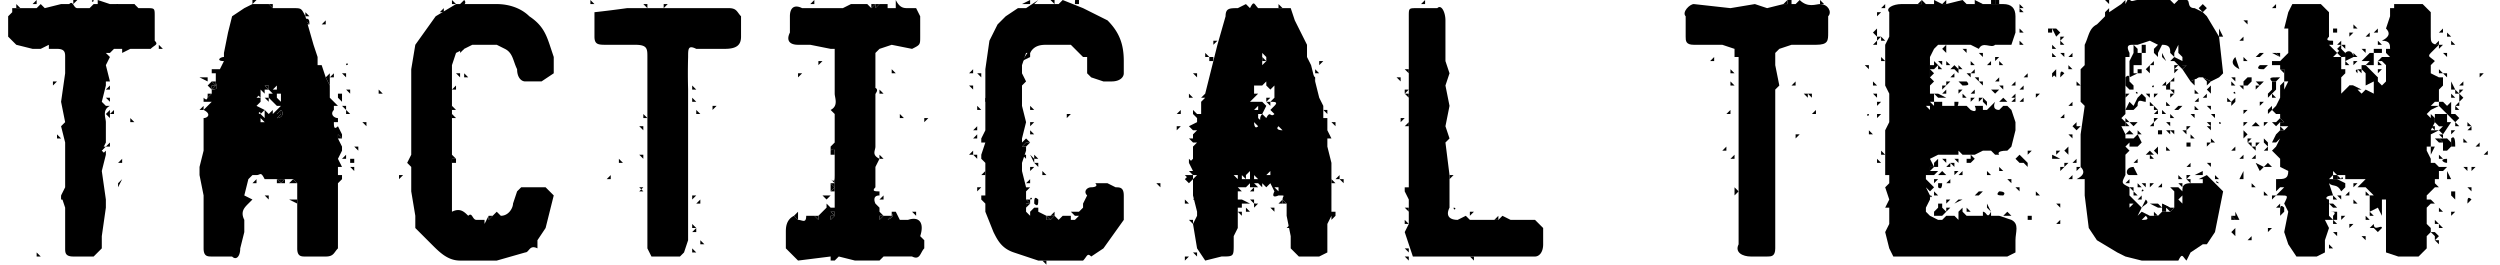 <svg viewBox="0 0 614 65" xmlns="http://www.w3.org/2000/svg"><g fill="currentColor" fill-rule="evenodd"><path d="M8 2zM61 50h-1 1m1-21l1-1-1 1m2-4v-1h-1l1-1v-1l1 1v-1h1l1 1h-1v1l1 1 1 1h1l-1 1-1 1h-1l-1-1v2l-1-1c-1 0 0-1 0 0l1-1-2-1 1-1m1-4h1v1l-1-1m3 0v2h1v2l-1-1v-1-1h-1l1-1m0-2v-1 2h-1 1v-1m0 10l1-1h-1l1-1c1 1 0 2-1 2m-2 1v-1 1m-3-3h0m2 3h-2 1v-1l1 1m5-3v0M52 63h5c1 1 2 0 2-2l1-4v-3c-1-2 0-3 1-4l1-1-2-1 1-4 1-1h1c1 0 1-1 2 1h4v-1 1h3l1 1v16c0 2 1 2 2 2h5c2 0 2-1 3-2V48v-3l1-1v-1h-1v-2h1l-1-2 1-2v-1s0 1 0 0l-1-2v-1l1 1v-1l-1-2c-1 1-1 0-1-1h1v-1c-1 0-2-1-1-2v-1h1l-2-2v-1-2l-1-2-1-3h-1v-2l-1-3-2-7c-1-2-1-2-3-2h-5l-1-1h-3-1l-2 1-3 2-1 4-1 5v1c-1 0-2 1 0 1l-1 2h-2s0-1 0 0v1h1v1 1c0 1 1 2-1 2v1l-1 1v-1c0 1 0 2-1 1v1h2l-1 1-1 1c2 1 1 2 0 2v8l-1 4v2l1 5v13c0 2 1 2 2 2M50 27zM256 54s0-1 0 0h1-1m-14-19v-1 1m34 13c0-2-1-2-2-2l-2-1h-2-1c1 1-1 1-1 1-1 0-2 1-1 2l-1 2v1l-1 1c0 1 0 0 0 0h-2l1 1h1l-1 1h-1v-1h-2c-1 0 0 0 0 0l-1 1-1-1v-1l-1 1h1l-1 1h-1v-1l-2-1v-1h-1l-1 1v1l-1-1v-1-1h1l-1-1v-1-1l1-1h-1l-1-4v-2l1-3v-1h-1l1-1h1l-1-1-1 1v-1l1-4-1-4v-5l1-1-1-2v-1-1l1-3h1c1-2 3-2 4-2h6l2 2 1 1h1v4l1 1 3 1h2c2 0 3-1 3-2v-3c0-4-1-7-4-10l-6-3-5-2-1 1h-6l1-1-3 2h-2l-3 2-2 2-1 2-1 2-1 7v1 14l-1 2v1h1l-1 3v1l1 1v4 4h-1v1s0 1 0 0l1 1v2l2 5c1 2 2 4 5 5l6 2h11c1-1 1-2 2-1l3-2 5-7v-2-4M100 40l1 1v6l1 6v3l4 4c2 2 4 4 7 4h9l7-2c1 0 1-2 3-1v-1-1l2-3 2-8-2-2h-6l-1 1-1 3c0 1-1 3-3 3v0l-1-1-1 1-1 1v-1l-1 2v-1h-2c-1 0-1-2-2-1-1-1-2-2-4-1v-2-6-2-2-1h1l-1-1v-2-2-7-2-6-1-2l1-3 4-2h6l2 1c2 1 2 3 3 5 0 2 1 3 2 3h4l3-2v-4l-1-3c-1-3-2-5-5-7-2-2-5-3-8-3h-10l-5 3-5 7-1 6v21l-1 2M216 54v-1h1l-1 1m-11-1l-1-1h1v1m-1 1v-1h1l-1 1m23 5l-1-1c1-3 0-5-3-4h-2l-1-2h-1c0 1 1 1-1 2l1-1h-2l-1-1v-1l-1-1s-1-2 1-2v-1c-1 0-2 0-1-1v-3-2l1-2c-2-1-1-2-1-3v-8-2-10-3l1-1 3-1 5 1c2-1 2-1 2-3V4l-1-2h-2c-1 0-2 0-3-2v2h-2V1h-2l-1 1V1l-1 1-1-1h-4l-2 1h-10c-2-1-3 0-3 2v4c-1 2 0 3 2 3h3l5 1h1v11c0 1 1 3-1 4l1 1v7l-1 1v1c1-1 1 0 1 1v13h-1l-1-1v1l-1 1-1 1v1l-1-1h-1-1c0 2-1 1-2 1l-1-1c-2 1-2 3-2 4v4l3 3 8-1v1h1l1-1 4 1h6l1-1h7c2 1 2-1 3-2v-1-1M215 16zM204 27zM4 11l4 1h2l2-1v1h2c2 0 2 1 2 2v4l-1 7 1 5-1 1 1 4v6 5l-1 2 1 3v10c0 1 0 2 2 2h5l2-2v-3l1-7v-2l-1-7 1-4-1-1 1-2v-5c0-1-1-3 1-4h-1l-1-1 1-4v-1h1l-1-4 1-2-1-1h1l1-1h2v1l2-1h5c1-1 2-1 1-2V4c0-2 0-2-2-2h-2l-1-1h-1-2-3l-3-1v1h-1l-1 1h-2-1c-1 0-1-2-2-1h-2l-4 1-1-1-1 1H8 3v1L2 4v5l2 2M149 11h7c3 0 3 1 3 3v47l1 2h7l1-1 1-3v-8-3-3-4-5-4-1-1-8a139 139 0 0 1 0-8c0-2 0-3 2-2h7c3 0 4-1 4-3V4c-1-1-1-2-3-2h-25a288 288 0 0 1-8 1v6c0 2 1 2 3 2M379 56l-2-2h-6l-2-1-1 1h-4-1-1-1l-1-1-2 1c-2 0-3-1-2-3v-1-4-1-2l-1-8 1-1-1-3 1-5-1-5 1-3-1-3V5c0-2-1-4-2-3h-5c-2 0-2 0-2 2v40 2h-1v1l1 2v6l-1 2 1 3 1 3h30c1 0 2-1 2-3v-4M315 32s-2 0-1-1l1 1m-1 15l-1-1h1v1m-1-21l-1 1 1 1c-1 1-1-1-2 1l-1-1c-1 1 0 2-1 1v-1h1l1-2-1-1h-3l2-2h-1v-1-1h2l1-1v1l1 1 1-1v3l-1 1c1 0 2 0 1 1m0 18l-1-1h-1l1-1v1l1 1m-4 0h-1v-1l1 1m0-13c-1 1-1-1-1-1l1 1m-1-4l1-1v1h-1m-1 0l1 1-1-1m1 18l-1-2 1 2m1-30l-1 2 1-2m1 0v-1-1l1 1v1l-1 1v-1m1 2l-1 1 1-1v-1 1m2 8v-1 1m-6 18v1h-2v-1l1 1v-1l1-1v1m-1-18v0m-2 18v1l-1-1h1m-9-18v-1h1l-1 1m32 23v-1-4-3l-1-4v-2h1l-1-2v-1-2h-1v-3l-1-2-2-8-1-2v-3l-3-6-1-3h-8c-1-1-1-2-2 0l-1-1-2 1c-2 0-3 0-3 2l-2 7-1 4-2 8-1 1v2 2h-1-1l1 1v1l-2 1 1 1h1l-1 1v1h0v1h1l-1 1v3l-1 1 1 2h-1l1 1h1l-1 1v-1h-1l-1 1 1 1 1-1v4l1 4v1l-1 2 1 6 2 3 4-1c3 0 3 0 3-3v-1-1l1-2v-6 1h1v-1h2l-2-1h-1v-1-1h1l-1-1h3-1l1-1v1h2l-1-1h1l1 1v-1l1 1 1-1v-1 1l1 2c-1 2 1 1 1 1v-1 1c2 0 1 0 1 1l1 1v3l1 5v3l2 2h5l2-1v-7l1-2v-5M328 53v-1h-1v2l1-1M240 46v1l1-1h-1"/><path d="M205 41v2c0 1 0 2-1 1l1 1v-4M205 41v0M254 39l-1-1s-1 0 0 0l1 2v-1M202 48l1 1 1-1h-2M81 18l-1 1 1 2v-3M81 21zM311 48l-1-1 1 1M196 54v-2l-1 1 1 1M195 53l1 1-1-1M53 21l-1-1-1 1 1 1v-1h1M53 21h-1 1M253 46h-1 1M253 49v-1 1M51 20v-1h-2l2 1M357 51c0 1 1 0 0 0M239 34h1v-1l-1 1M241 30s0-1 0 0M50 32v0M50 31v0M67 2V1h-1s1 0 0 0l1 1M67 2l-1-1 1 1M293 35h0M293 34v-1 1M293 34zM273 0h1l-1-1v1M257 53l1 1 1-1h-2M258 54l1-1-1 1M215 1h-1v1l1-1M215 1l-1 1 1-1M205 45h-1l1 1v-1M204 47h1v-1l-1 1"/><path d="M205 45a3 3 0 0 0 0 1v-1M216 43v0M69 44h-1l1 1v-1zM69 43v0M73 49h-2l2 1v-1M73 50v0M204 47v0M205 46l-1-1v2l1-1M325 27l1 1v-1h-1M224 52l1 1v-1h-1M315 2l-1-1v1h1M315 2h-1 1M52 23v0M52 23v-1 1M358 52h-1 1M254 44h0M330 44h-1l1 1v-1M219 53v-1 1M218 54c2-1 1-1 1-2v1l-1 1M72 44l-1 1h2l-1-1M72 44l1 1-1-1M84 33h1-1M337 51l-2 1 2-1M52 23h-1c-1 0 0 0 0 0h1M52 23h-1v1zM51 23h1-1M51 23h0M204 38h0M204 37v1h1c0-1 0-2-1-1M56 8l-1-1 1 1M242 27v0M252 51l1-1-1 1M253 50h-1v1l1-1M315 50h-1 2l-1-1v1"/><path d="M315 50v-1l-1 1h1M84 41h0M69 45h1v-1l-1 1"/><path d="M69 44c1 0 0 0 0 0v1l1-1h-1M69 44h0M69 44s1 0 0 0M69 45l1-1-1 1M53 20h-1l1 1v-1"/><path d="M53 20v1l-1 1c2 0 1-1 1-2M53 21l-1-1 1 1M52 21v0"/><path d="M52 21v1l1-1h-1M291 33h-2 2M83 34h0M83 33v1h1l-1-1M201 36h-1 1M253 45v-1l-1 1h1M255 45v-1c0 1 0 1 0 0v1M255 44c0 1 0 1 0 0M169 46v-1 1M169 47v-1 1M169 47v-1 1M169 47v-1 1M169 46v0M196 19l1-1h-1v1M217 49v-1l-1 1h1M332 49v0M253 50v-1h-1l1 1M253 50l-1-1 1 1M253 50v-1 1M240 29v-1 1M216 1h-1 1M215 1v1l1-1h-1M85 29h0M253 27h1l-1-1v1M111 39v1h1v-1h-1M112 39h-1 1M256 14h-1 1M1 66l-1-1 1 1M256 64l1 1v-1h-1M257 64h-1 1M111 1h1l-1-1v1M169 52v-1 1M169 52v-1 1M217 50l-1 1 1-1M239 47v0M123 1V0s-1 0 0 0v1M201 53h-1 1M201 53h-1l1 1v-1M276 46h0M358 54v0M217 44v0M68 44v1h1l-1-1M68 44l1 1-1-1M356 44l1-1h-1v1M357 8h-1 1M350 0l-1 1h1V0M358 50h-1 1M344 20v-1h-1l1 1M344 23c1 0 1 0 0 0M344 38h-1 1M313 57h-1 1M344 30l1-1h-1v1M344 40c1 0 1 0 0 0M345 23l1-1h-1v1M346 24v-1h-1l1 1M346 18v-1h-1l1 1M356 53c0-1 0-1 0 0M359 65h-1 1M367 52h-1 1M362 64v-1h-1l1 1M346 64v-1h-1l1 1M362 65h-1 1M364 53h-1 1M368 54v-1l-1 1h1M358 51h-1 1M357 49h1-1M361 53l1-1h-1v1M345 41h-1 1M328 42h0M240 43v0M85 42v0M255 41v-1h-1l1 1M252 36l1-1-1 1M252 35l-1 1h1l1-1h-1M268 2V1v1M111 29h1l-1-1v1M215 20h0M83 29s1 0 0 0c0-1 0 0 0 0M270 2s0 1 0 0M159 15v0M159 15v0M267 1V0v1M215 16zM215 16h0M215 16zM204 18c-1 0 0 0 0 0M200 1V0l-1 1h1M50 26l-1 1h1v-1M121 53h-1 1M121 53h-1v1l1-1M123 53v0M263 51h-1 1M205 51h-1 1M205 51h-1 1M203 27h0M328 46v0c1 0 0 0 0 0M328 47c0 1 0 1 0 0M328 45l-1-1v1h1M317 55l-1 1h1v-1M240 31l-1 1h1v-1M80 5l-1 1h1V5M33 12v0M33 1l-1 1h1V1M4-1v0M4 1v1h1L4 1M39 11v1h1l-1-1M27 17c0 1 0 0 0 0M27 21l-1 1h1v-1M27 24h-1l1 1v-1M26 34v0M27 35l-1 1h1v-1M26 37l-1 1h1v-1M15 48v1h1l-1-1M27 61v0M9 62v1h1l-1-1M13 22c-1 0 0 0 0 0v0M16 14l-1 1 1-1M14 21v0M14 13h-1 1M28 27l-1 1h1v-1M27 27l-1 1 1 1v-2M15 27v0M329 41s-1 0 0 0c0 1 0 0 0 0M312 59c0-1 0 0 0 0 1 0 1 0 0 0M306 51v1h1l-1-1M307 46v1c0 1 0 0 0 0v-1M306 47v0M309 49c0 1 0 0 0 0s-1 0 0 0M308 49h-1l1 1v-1M308 50h-1 1c0 1 1 0 0 0M307 48v-1 1M306 49s-1 0 0 0"/><path d="M308 50v1l1-1h-1M310 49v-1 1M307 47h1v-1l-1 1M346 36h-1 1M255 0h0M216 47l1-1-1 1M285 45h-1l1 1v-1M273 45c1 0 0 0 0 0M329 44v-1l-1 1h1M169 43h0M204 42h-1 1M156 40c0-1 0 0 0 0M256 38h-1 1M240 38h-1l1 1v-1M48 34h0M290 31h-1v1l1-1M253 30v1l1-1a338 338 0 0 1-1 0M68 23zM68 23zM66 30v-1 1M69 28l-1 1c1 0 2-1 1-2v1M68 23zM68 23zM68 23zM70 29v-1 1M61 50h-1 1M70 28v-1 1M70 27v0M66 22v-1h-1l1 1"/><path d="M68 28h1v-1l-1 1M69 27v0M62 29l1-1-1 1M312 45zM309 21zM309 21v0zM309 15l-1 2 1-2M293 34zM311 21zM311 21zM257 54v-1 1h0M257 54h1l-1-1v1M257 53v0M242 34v0M216 53v1l1-1h-1M205 53h-1v1l1-1M205 52h-1l1 1v-1M3 0v-1L2 0h1M4 1C3 1 4 1 4 1M27 16h-1 1M27 16v-1 1M21 1h-1 1M21 2V1v1M23 0c-1 0 0 1 0 0M13 1h-1 1M27 1h-1 1M29 1c-1 0 0 1 0 0M22 2v0M13 32v-1 1M13 21l1-1h-1v1M28 29h-1 1M27 30v0M27 26c1 0 0 0 0 0M26 18c1 0 0 0 0 0M26 31c0 1 0 0 0 0M26 30h-1 1M25 36v1l1-1h-1M14 34h1l-1-1v1M16 40h-1 1M15 41h0M14 40s0 1 0 0M15 40v-1 1M18 0v1l1-1h-1M14 1V0v1M8 1c0 1 0 1 0 0M7 1v0M8 1h1V0L8 1M28 16v-1 1M27 22l1 1-1-1M28 13v-1 1M28 14v-1 1M13 0h0M13-1v0M343 18v0M343 32s1 0 0 0M345 31l-1 1 1-1M346 30l-1 1h1v-1M343 55h-1 1M360 50v-1 1M344 45h-1 1M344 61v-1 1M343 59v0M346 62v-1h-1l1 1M346 52v-1h-1l1 1M346 55l-1-1v1h1M356 65v0M62 46l-1 1 1-1M63 48h-1 1M61 48h-1 1M64 48v-1 1M61 46h-1 1M62 45v0M66 49v-1h-1l1 1M65 45h-1 1M114 0l-1 1c0 1 2 0 1-1M109 3V2l-1 1h1M221 28v1h1l-1-1M216 37h-1 1M219 17v1h1l-1-1M204 22v0M216 38v1h1l-1-1M216 11v0M216 22v1h1l-1-1M217 23v0M216 25v0M217 15v0M216 15v0M217 23c1 0 1 0 0 0M216 33h-1 1M217 43c0-1 0 0 0 0M218 43c-1 0 0 0 0 0M206 1V0v1M210 1c1 0 0 0 0 0M215 18v-1 1M216 18c-1 0 0 0 0 0M219 43h-1 1M217 17s0-1 0 0M219 17v0M217 18v0M216 14c1 0 0 0 0 0M215 35h0M216 19c-1 0-1 0 0 0 0 1 0 0 0 0M218 37h0M216 24v0c1 0 0 0 0 0M214 22v2l1-1c1-1 0-2-1-1M215 42v0M218 32v0M216 32h0M217 29h-1 1M215 31v-1 1M299 10h-1v1l1-1M296 14h1l-1-1v1M298 12h-1 1M285 26h0M296 21v-1 1M292 24h1l-1-1v1M295 19s1 0 0 0c0 0-1 0 0 0M292 24v0M292 25c-1 0-1 0 0 0M295 14v0M294 14v0M294 23h0M292 20h-1 1M297 17v-1 1M298 15v-1h-1v1h1M290 24c0 1 0 0 0 0M291 25h-1 1M294 19v-1h-1l1 1M289 28h1v-1l-1 1M292 27h-1 1M327 30h1v1l-1-1M327 27v-1 1c1 0 1 0 0 0M317 13h1l-1 1v-1M326 19v0M323 17l1 1h-1v-1M324 21v0M324 16v-1h1l-1 1M322 12c0-1 0-1 0 0M325 21c1 0 1 0 0 0M326 25c1 0 0 0 0 0M326 26s0-1 0 0M325 26c-1 0-1 0 0 0 0 0 0-1 0 0M323 17h0M322 18l1 1v1l-1-2M327 32v0M322 15v0M323 15c-1-1 0 0 0 0M325 22c0-1 0-1 0 0M322 12v0M293 27v1h1l-1-1M239 37l-1 1h1v-1M239 34v0M242 42l-1 1h1v-1M240 23s0 1 0 0M240 39h-1 1M241 19h-1 1M240 27c-1 0 0 0 0 0M240 21v0M241 37v0M241 33h-1 1c0 1 0 0 0 0M239 33l1-1-1 1M240 39v0M66 28h1v-1l-1 1M64 28h0M67 26v-1 1M65 25l-1-1 1 1M63 44l-1 1h1v-1M64 25v0M64 24v-1h-1l1 1M66 24h-1l1 1v-1M65 27h0M65 26v-1 1M66 23h-1 1M66 24c1 0 0 0 0 0v0M65 24h-1 1M65 27v0M65 24v-1 1M64 30c0-1 0-1 0 0M67 26c-1 0-1 0 0 0M64 22v0M113 18h-1l1 1v-1M114 18v1h1l-1-1M111 50c0-1 0 0 0 0l1 1-1-1M112 21l-1 1h1v-1M112 32c1 0 1 0 0 0M111 34v0M112 20s-1 0 0 0c0 0 1 0 0 0M111 23v0M111 31h0M112 36h-1 1M113 25v0c1 0 0 0 0 0M115 26v0M112 47v0M113 49c1 0 0 0 0 0M113 27c-1 0 0 0 0 0M113 22v0M112 14v0M112 28c-1 0-1 0 0 0 0 0 0-1 0 0M111 26v1h1l-1-1M113 12v1l1-1h-1M113 19c1 0 0 0 0 0M117 50h-1 1M114 51c0-1 0 0 0 0v0M113 51c0-1 0-1 0 0M119 53h-1 1M124 51l-1 1 1-1M117 52h0M119 52h-1 1M118 52v0M125 51c0 1 0 0 0 0M124 50c0-1 0 0 0 0s1 0 0 0M115 52s1 0 0 0M117 53c0-1 0 0 0 0s1 0 0 0M116 51s-1 0 0 0M291 39h0M290 44h-1 1M290 43c0-1 0 0 0 0M291 42c1 0 1 0 0 0M292 44v-1h-1l1 1M309 23v-1 1c-1 0 0 0 0 0M293 38h-1 1M291 44v-1 1M292 31h0M292 35v1-1M292 34v-1 1M292 39l1 1h-1v-1M309 25h-1 1M311 23l-1 1 1-1M310 15h1l-1-1v1M309 17h1-1M310 25h-1 1M310 23c0-1 0-1 0 0M311 22v0M311 25l1-1h-1v1M314 22h-1 1M255 41v0M256 42v1h1l-1-1M254 38v1h1l-1-1M254 36v0M253 44c1 0 0 0 0 0M253 42v0M253 49l-1 1 1-1c1 0 0-1 0 0M255 48h1-1M253 42h0M255 34v0M253 35h0M253 33h1l-1-1v1M252 33h1-1M253 40c1 0 1 0 0 0M252 39v-1h-1l1 1M255 49c-1-1-1 0-1 1 1 1 1 0 1-1M254 41h-1v1l1-1M253 18v-1 1M252 19c1 0 1 0 0 0M253 21h-1 1M242 24l1 1h-1v-1M240 26l1 1h-1v-1M240 20c1 0 1 0 0 0M242 27v-1 1M240 22v0M253 12v2l-2 1 2-3M239 21v1l-1-1h1M240 20h-1 1M242 27h-1 1M238 18l1-1v1h-1M241 18v1l-1-1h1M250 1V0v1M251 1h2V0l-2 1M264 1h1V0c-1-1-1 0-1 1M259 1V0h-1l1 1M75 5l1 1c0-1 0-2-2-1h1M75 5h-1 1M76 6zM89 33v-2 2M90 31v-1h-1l1 1M75 5v0M75 6V5v1M76 6z"/><path d="M75 6h1l-1-1v1M75 6h1-1M75 6h0M76 6h-1 1M76 6h-1 1M86 28l-1-1v1h1M85 24v-1 1M85 27v-1h-1l1 1M79 11h0M82 18l-1 1h1v-1M82 13v0M83 19c-1 0-1 0 0 0 0 0 0-1 0 0M82 13h-1 1M86 23v-1h-1l1 1M87 22h-1 1M81 15v0M85 16c-1 0 0 0 0 0 0 1 0 0 0 0 1 0 0-1 0 0M83 22s0-1 0 0c0 0-1 0 0 0M83 24l1 1v-2h-1v1M87 36l1 1v-1h-1M88 38l-1-1 1 1M84 18l1 1v-1h-1M85 38l-1 1h1v-1M87 40v-1h-1v1h1M87 41h-1l1 1v-1M78 8V7v1M76 4h-1V3l1 1M77 5v0M78 5v0M91 32v-1 1M158 31v0M157 38l1 1v-1h-1M158 46l-1 1h1l-1-1M158 28l1 1h-1v-1M157 31h1v1l-1-1M201 15v1l1-1h-1M159 2V1h-1l1 1M63 0h-1v1l1-1M168 1h0M156 1h0M163 1v1l1-1h-1M71 2c1 0 1 0 0 0M159 2h1-1M164 1s1 0 0 0M60 0h0M80 14c0 1 0 1 0 0 0 0-1 0 0 0M145 1h1l-1-1v1M238 10V9v1M164 1h0M60 0v-1l1 1h-1M99 43h-1v1l1-1M227 30l1-1h-1v1M232 28v-1 1M234 28l-1 1 1-1M29 40h1v-1l-1 1M30 41h-1 1M30 44l-1 1v1l1-2M152 40h1l-1-1v1M152 41c1 0 1 0 0 0M152 41h-1 1M152 36h-1 1M157 34h0c0-1 0 0 0 0M156 20h-1 1M149 44h1v-1l-1 1M152 43h-1 1M93 22v1h1l-1-1M357 21v0M102 6v0M188 3h-1 1M171 19c0-1 0 0 0 0M262 29l1-1h-1v1M330 19s0-1 0 0M118 34v-1 1M117 30c1 0 1 0 0 0M32 30h1l-1-1v1M32 31c1 0 1 0 0 0M32 26h-1 1M170 21v1h1l-1-1M170 24v1h1l-1-1M171 27v1h1l-1-1M170 28l1 1-1-1M171 22v0M175 27l1-1h-1v1M172 59v1h1l-1-1M172 56h-1 1M172 41h0M172 49l-1 1h1v-1M172 39c-1 0-1 0 0 0 0 1 0 0 0 0M171 56l-1 1h1v-1M170 55v1h1l-1-1M170 61v1h1l-1-1M171 38h0M170 43h0M173 61v-1 1M173 47s-1 0 0 0M171 48l1-1-1 1M170 49l1-1h-1v1M308 27c1 0 1 0 0 0 0-1 0-1 0 0M311 26c-1 0 0 0 0 0M334 28v-1 1M312 26v-1h-1l1 1M312 27v0M290 37v-1 1M293 35v-1h-1l1 1M290 35s-1 0 0 0c0 1 0 1 0 0M310 25v-1 1M309 24h0M312 23v-1 1M312 22h-1 1M292 51c-1 0 0 0 0 0M293 55v-1h-1l1 1M293 61h-1 1M294 54h-1 1M294 55h-1 1M294 49v-1l-1 1h1M305 53v0M292 50l-1-1v1h1M293 55v0M292 63h-1v1l1-1M293 63v0M294 62h-1l1 1v-1M306 60h-1 1M313 52v-1h-1l1 1M305 53v-1h-1l1 1M306 54s0-1 0 0M304 62l1-1-1 1M306 60s0-1 0 0M304 59h1-1M306 58h-1 1M599 31zM599 11zM559 48zM475 26l-1-1h1v1m-1 1l-1-1h1v1m20 9l1-4v-2l-1-3-1-1h-1l-1 1c-2 0-1-2-1-2l-2 2h-1v-1h-2s1 2-1 1l-1-1h-6v-1h-2v-1-1h-1v1l-1 2 1-2v-2s1 0 0 0v-1l1-1-1-1v-2-1-2s-1-1 0 0l1-2 1-1h8l2 1c1-2 3 0 4-1h4l1-3V4c0-2-1-3-3-3h-2-2-3-1-1l-1-1v1-1l-4 1h-1l-2-1v1h-2l-1-1v1h-5c-2 0-4 1-3 2v5 1l-1 2v10l1 2v7l-1 2v7c1 0 0 0 0 0v4h1v2l-1 1 1 3-1 2h1v4l-1 2 1 4 1 2h28l2-1v-3c0-2 1-4-1-5l-3-1h-2v-1c-1 2-1 0-2 0v1h-2-2l-1-1v-1l-1 1s1 0 0 0v2l-1-1s0-1 0 0h-2l-1 1h-1l-2-1-1-1v-1l1-2v-1l-1-2 1 1 1-1-1-1-1-1v-1h2l1-1h-1-1v-1h1l-1-2 2-1h5v-1l1 1h3l2-1h2l1 1h1s-1-1 2-1l1-1M494 27zM425 11h0m22-10c-1 0-3 1-5-1l-1 1h-1V0h-1v1h-1l-4 1-3-1-6 1-9-1c-1 0-3 2-2 3v5c0 1 0 2 2 2h7l3 1v2h1v46c-1 2 1 3 3 3h4c1 0 2 0 2-2v-3-7-3-10-5-6-5l1-1-1-5v-3l1-1 3-1h6c3 0 3-1 3-3V4c1-1 0-3-2-3M601 26l-1-1h-1v1l2 2h-1-1v0h-1v2l1 1h1l-1 1 1 1 2-3h-1v-1-1l2 2 1-1-1-1h-1v-3l-1 1M524 12v1l-1 2v1 3l2-1h-1v-2h2v-1-2h-1v-1l-1-1v1M599 11"/><path d="M475 53h2l1-1-1-1v-1h-1v1l-1 1v1M479 52h-1 1M582 16h1v-1-2h-1l-1 1-1 1h2l-1 1h1M581 13v-1h-1l1 1M600 34v3h1l1-1v-1l-1-1v-1 1h-1M529 0c0-1 0 0 0 0v-1l-2 1h-1-1 4M529 0h-4 4M581 11c0-1 0 0 0 0M585 13c0 1 0 0 0 0M476 24h2l-2-1h-1l1 1M475 21c1 0 1 0 0 0v0M480 21v0M531 16l-1 1 1-1M531 16h-1 1M549 13l-1-1 1 1h0M475 15v1h-1v1h1l1-1-1-1M559 20l1-1h-1c-1 0-2 0-1 1h1M561 30l-1-1-1 1h-1l1 1 1-1h1M561 30l-1-1 1 1M561 30h-1 1M549 14c-1 1-1 2 1 3l-1-3M556 41l-2-1 1 2 1-1M574 13l1 1c1 0 2 0 1-1l-1-1-1 1"/><path d="M575 11l-1 1 1 1v-1-1M496 38l-1 1 1 1h1l1 1v-1l-2-2M524 43h1l-1-2c-2 0-2 2-1 2h1M602 36h1c0-1 0-3-1-2v2M585 56c0-1-2 1-2-1l-1 1h1l1 1 1-1M522 19v2l1 1h1v-1l-1-1c0-1 0-2-1-1M558 22l-1 1v1l1-1v-1M559 21v-1h-1v3l1-1v-1M559 21v-1 1M558 22v0M478 23v-1l-1 1h1M532 52v-1l1 1v-1l-2-1v2h1M533 52l1-1h-1v1M532 52h-1 1"/><path d="M533 51h1-2l-1-1 2 1M534 51h-1 1M553 19h-1l-1 1v1h1l1-1v-1M575 44l-1-1v1h1c1 0 0-1 0 0M476 39h1l1 1v-1h-2M476 43h2l-1-1-1 1M475 41h1v-1-1l-1 1v1M478 42c-1 0 0 0 0 0v0M536 16h-1l1 1v-1M537 16h-1v1l1-1M535 16h1v-1l-1 1M605 37c0-1 0 0 0 0l1 1-1-1M598 36h-1v2l1-2M555 16c-1 1 0 1 1 1l1-1h-2M573 53v1h1v-1-1h-1-1c1 0 2 0 1 1M484 25l1-1h-1v1M484 38v1h-1v1h1l1-1-1-1M485 39h0M603 47h-1v1l1 1v-2M549 7c-1 0 0 0 0 0s1 0 0 0v0M550 18l-1-1 1 1M474 51l1-1-1 1M474 50v-1 1M525 17v1h1v-1h-1M541 19l1 1v1l1-1-2-1M541 19l2 1-2-1M559 20v0M472 0l-1 1h1V0M472 1V0v1M573 8h1V7h-1v1M475 18l-1-1v2l1-1M604 36v0M601 39c-2 0-1 1 0 1v-1M549 53h-1l1 1h1l-1-2M603 33h-1l1-1h-1v1h1M541 43v-1l-2 1h2M538 20l1 1v-2h1l-2 1M538 20l2-1-2 1M537 36h1v-1h-1v1M494 53l-1-1-1 1h2M545 9zM574 11h1v-1l-1 1v-1 1M477 22l1-1h-1v1M549 37v-1l-1 1h1M543 21l-1 1 1 1v-2M558 49l1-1h-1s0-1 0 0v1M492 24l-1 1h2l-1-1M552 50l1-2-1 2M555 31l-1-1-1 1h2M509 31l1 1 1-1h-1v-1l-1 1M524 29s0-1 0 0h0M532 21v1h1c0-1 0-2-1-1M557 35l-1-1v1l1 1v-1M555 21l1-1h-1-1l1 1M524 21v-1 1M607 49c-1-1-1 0-1 1l1-1M479 20h-1v1l1-1M534 27h1l1-1h-1l-1 1M480 25v1c1 1 1-1 1-1h-1M484 23h1v-1l-1 1M538 43s1 0 0 0c0-1 0 0 0 0M549 21l-1-1v1h1M559 13l1 1v-1h-1"/><path d="M558 13l2 1-1-1h-1M506 39l-2-1v1h2M490 23l1-1h-1-1l1 1M534 17v1l1-1h-1M604 25l1-1-1-1v2M604 23zM484 18h-1c0-1 0 0 0 0l1 1v-1M486 51v0M439 1V0l-1 1h1M439 1h-1 1M425 17v1h1l-1-1M602 52v1l1-1h-1M603 43v0M606 41h-1l1 1v-1M601 42v2h1l-1-2M558 26l-1 1v1l1-1v-1M603 26v1h1l-1-1M550 10h1V9l-1 1M441 33v1l1-1h-1M557 37v-2 2M557 35v0M480 43l1-1h-1v1M549 57v-1l-1 1 1 1v-1M527 49l-1 2c1-1 2-1 1-2M530 50h-2l2 1h1l-1-1"/><path d="M523 50h1l-1 1v-1zm4 3c1 1 0 1-1 1l1-1zm6 0l-1 1 1-1zm2-2h0zm1-3v2l-1-1 1-1zm10-30l-1-9-3-5-1-1-2-1c-2 0-1-2-2-2v-1l-1 1 1 1-1-1h-1l-1 1-1-1v0h-3-5c-1 0-2 1-2-1l-1 2V0l-1 1-3 2V2l-1 1v1l-2 2c-2 1-2 3-3 5v5l-1 1v3l1-1-1 1v5l1 1-1 7v4h0v4c1 1 1 2-1 3h2v4l1 8 2 3 5 3 2 1 4 1h9c1-2 1-1 2 0l1-2 3-2h1l2-3 2-10-2-2-1-1-1-1-2 1h1v1h-3c-2 0-2 1-2 2l-1-1h-2l1 1v4l-1 1h-1-1l-1 1h-2l-2-1-1 1 1-2-1-1-1-1-1-1v-2c1 0 0 0 0 0-2-1-2-1-1-3v-2-3l1-1-1-1 1-1v-1 1c1 0 0 0 0 0v1h2l1-1-1-2-1 1 1 1-1-1h-1-1v-1h2l-1-1-1 1-1-2h1v-1l-1-1 1-1v-3-5c1 0 0 0 0 0v-2-1-3h1v-1c-1-2 0-2 1-2h1l3-1 2 1-1 1v1l1 1v-1s-1 0 0 0l1-2c2 0 2 1 2 2l1 1v-1l1-2v2l1 1v1l-2-1-1 1h1l1 1a266 266 0 0 0 2 0l-1 1 2 3 2-1h1l2 1 2-1 1-1z"/><path d="M534 22h-1l1 1v-1M478 51l-1-1 1 1M480 41v-1h-1l1 1M475 47v1h1l-1-1M578 54v0M539 2V1v1M539 2V1v1M476 44h2-2M482 22h0M606 26l-1-1c0-1 0 0 0 0l1 1M582 55l1-2-1 2M434 2V1v1c0-1 0-1 0 0M434 2c0-1 0-1 0 0M575 10V9c-1 0 0 0 0 0v1M490 1h-1-1 2M490 1h-2 2M611 37l-1 1h1v-1M526 20v0M486 1h1l-2-1v1h1M486 1h-1l1 1 1-1h-1M606 32l-1 1 1-1M474 48c0 1 1 0 0 0 0-1 0-1 0 0M476 46l1 1v0l-1-1M524 48h1l-1-1v1M529 47v1c-1 1 0 0 0 0v-1M530 36l-1 1 1 1v-1-1M461 23h-1l1 1v-1M503 39l-1 1 1-1M525 23h0c0-1-1 0 0 0M482 25h0M480 23h-1 1M478 24h0M490 1V0h-1v1h1M490 1h-1 1M551 22v-1h-1l1 1M476 45v1s1 1 1-1h-1M604 40v0M539 22l1 1-1-1c1 0 0 0 0 0"/><path d="M539 22v1h1l-1-1M539 22s1 0 0 0M537 1l-1-1 1 1M564 0l-1-1v1zM489 52l-1-2v1l1 1M581 16h-1 1M579 17l1 1v-1c-1 0-2 0-1 1v-1M604 25l-1 1h1v-1M551 30v1l1-1h-1M603 22v1h1l-1-1M554 22l1-1h-1v1M478 1V0l-1 1h1M478 1h-1 1M584 11h1l-1-1v1M543 35h1l-1-1v1M557 36l-1 1h1v-1M557 36v0M583 8h1V7l-1 1M474 53v-1 1M478 52v-1h1l-1 1M547 15v0c1 0 0 0 0 0M560 31v0M561 32h-1 1M560 32h1l-1-1v1M560 32h0M555 14l1-1h-1v1M581 53v1h1l-1-1M491 42h1l-1-1v1M607 41v1l1-1h-1M479 40l-1 1h1v-1M536 22l-1-1 1 1M549 38v0M601 38l-1-1 1 1M498 37v1l1-1h-1M552 17v0M529 16v-1l-1 1h1M552 15l-1-1v1h1M439 33l1-1-1 1M529 52v1h1l-1-1M530 53h-1 1M555 14v-1l-1 1h1M555 14v-1 1M537 32l1-1h-1v1M540 30s0-1 0 0h-1 1M510 30zM510 30v0s1 0 0 0M510 30zM579 51v0M488 26v-1l-1-1v1l1 1M601 14v-1h-1l1 1M559 1l-1 1h1V1M469 63h1-1M469 63h1-1M481 43h1v-1l-1 1M439 42s0 1 0 0h0M531 19v0M599 52v-2 2M585 57v0M530 27l-1 1h1v-1M552 6V5h-1l1 1M544 29v-1h-1l1 1M477 41h-1 1M461 21v0M500 29v0s-1 0 0 0M600 51c1 0 0 0 0 0M477 18h-1 1M542 40h0M539 25h1v-1l-1 1M478 48l1-1-1 1M485 0v0M485 1h1-1M485 1V0v1M485 1h0M439 0a92 92 0 0 1 0 1V0M439 1V0v1M439 1V0v1M551 47h-1 1M468 0l1 1-1-1M575 54l1-1h-1v1M581 48h1l-1-1v1M528 31h1v-1l-1 1M548 53v1h1l-1-1M548 53l1 1-1-1M525 22v-1 1M561 17h-1l1 1v-1M561 17h-1 1M561 17v0M479 44l-1 1h1v-1M463 15zM542 24v-1l-1 1h1M530 35v-1 1M498 34l-1-1 1 1M553 33v0M484 52l-1-1v1h1M483 53c0-1 0-1 0 0M497 33c-1 1 0 0 0 0M538 23h1-1M538 23h0M539 23h-1 1M538 23h0M603 52v0M605 35h1l-1-1v1M553 35h-1l1 1v-1M531 49v-1 1M609 36v-1l-1 1h1M511 37h0M557 52v0M503 13v-1 1M439 18v-1 1M509 39v-1 1M482 0c0 1 0 1 0 0M482 1V0c0 1 0 1 0 0v1M484 1h-1 1M484 1h-1 1M541 29v-1 1M461 29l1-1h-1v1M462 2h1V1l-1 1M486 51s-1 0 0 0 1 0 0 0M546 18l-1 1 1-1M545 19l1-1-1 1M612 27l1-1-1 1M559 26h-1 1M559 26s1 0 0 0M529 26v0M602 49h1-1M607 26l-1-1 1 1M476 50v-1 1M582 11c0 1 0 1 0 0 0 0-1 0 0 0M505 42h0M506 41v1l1-1h-1M600 43s1 0 0 0M482 41s0 1 0 0c1 0 0 0 0 0s-1 0 0 0M480 45v-1 1M507 40v1l1-1h-1M461 39v1h1l-1-1M481 39h-1l1 1v-1M525 39v-2 2M508 44h1v-1l-1 1M505 38l1-1h-1v1M482 38l1 1-1-1M510 36v0M554 36h-1l1 1v-1M545 45c0-1 0 0 0 0-1-1-1 0 0 0M549 45s-1 0 0 0v0M607 45v0M607 36h-1 1M540 35h0M553 45v1h1l-1-1M509 31v0M609 31v-1 1M607 47zM607 46h-1l1 1v-1M607 47zM603 30v1h1l-1-1M557 30h-1v1l1-1M510 47v0M538 29h-1 1c0 1 0 0 0 0M606 28h-1 1M555 25v1l1-1h-1M497 25v-1l-1 1h1M559 24l-1-1v1h1M479 19h-1 1M551 49v0M498 19v-1l-1 1h1M484 18h1v-1l-1 1M474 14v0M529 14h-1 1M531 15v0M505 15c1 0 1 0 0 0M506 15v0M483 13v-1h-1l1 1M560 12h-1 1M496 10v1h1l-1-1M464 7v0M464 7v0M511 3v0M522 1V0v1M522 1V0v1M447 1h1l-1-1v1M490 1h1V0h-1v1M490 1V0v1M444 1V0v1M590 0h1c0 1 0 0 0 0h-1M468 0c0 1 0 0 0 0M528 16l-1 1 1 1v-2M531 13v1l1 1-1-2M609 53v0M597 57l1 1v-1h-1M599 58l-1-1v1h1M553 58l-1 1h1v-1M599 59h-1l1 1v-1M540 62v0M549 62v0M596 62v0M533 65v1l1-1h-1M585 16h0M584 18l1-1h-1s1 0 0 0v1M586 17v0s-1 0 0 0M554 35c-1 0-1 0 0 0v1l1-1h-1M574 44v-1h-1v1h1M561 27v0M583 14l1-1-1 1M585 16l-1-1v1h1M474 44v-1 1s1 0 0 0M474 42l1-1h-1v1M476 44h-1v1l1-1M528 44h-1 1M559 21v-1 1M559 20v0M559 20zM559 20zM554 39v-1l-1 1h1M574 48l1 1v-1h-1M585 18v0M527 32v0M527 35c0 1 0 1 0 0 0 0 1 0 0 0M526 36s1 0 0 0M527 46v0M526 48l-1 1h1v-1M528 38v1h1l-1-1M526 37v0M527 26c1 0 1 0 0 0M523 36v0M527 41c0 1 0 1 0 0M528 37h-1 1M526 29h0M526 42c1 0 0 0 0 0M526 40v0M526 47v0c1 0 0-1 0 0M529 26v1h1l-1-1M522 29v1h1l-1-1M528 26h0M528 33s-1 0 0 0v0M536 19h0M534 16v1l1-1h-1M525 45v1h1l-1-1M509 14c0 1 0 0 0 0 1 0 1 0 0 0M505 35h-1 1M505 36h-1 1M509 25l-1 1h1v-1M525 30h-2l1 1 1-1M508 25c1 0 1 0 0 0M507 29v1l-1 1 1-1v-1M507 28l-1 1h1v-1M539 28h-1l1 1v-1M527 11h-1v2h1v-2M545 9h1l-1-2v2M540 2l1 1 1-1-1-1-1 1M523 28h-1 1M526 22v0M526 30v0M533 28v1h1l-1-1M535 28v0M533 32h-1 1M533 42v0M533 30h-1l1 1v-1M532 34v0M532 41c1 0 1 0 0 0M523 31v0M533 38h0M533 37v0M532 36v1h1l-1-1M534 29v0M529 29v1l1-1h-1M528 47h-1 1M529 49v0M530 45h-1 1M529 42c1 0 1 0 0 0M532 44h-1 1M528 43v-1 1M529 42v-1 1M533 45h-1 1M530 41v0M530 22s0-1 0 0M528 23h-1l1 1v-1M533 25h-1 1M534 23h-1v1l1-1M532 25c0-1 0 0 0 0M531 25h-1 1c0 1 0 0 0 0M530 23h-1v1l1-1M529 19h-1 1M529 21c-1 0 0 1 0 0 0 0 0-1 0 0M528 20c1 0 1 0 0 0M533 21v-1l-1 1M531 21h1v-1l-1 1M532 18s0 1 0 0c0 0-1 0 0 0M533 20h1v-1l-1 1M531 32h-1v1h1v-1M532 34v-1 1M531 26h-1 1M531 27v1h1l-1-1M533 33v-1h-1l1 1M534 33v-1h-1l1 1M533 26h0M530 32v-1 1M532 28v0M524 38h-1 1M510 39l-1 1h1v-1M525 32v1h1l-1-1M525 39l-1 1h1v-1M525 40c1 0 0 0 0 0M527 46v-1h-1l1 1M528 46l1-1h-1v1M528 37l-1 1h2l-1-1M522 45h1v-1l-1 1M526 40v0M523 46l1 1v-1h-1M522 23v1l1-1h-1M524 22v0M522 30v1h1l-1-1M528 25v1h1l-1-1M530 27h0M547 24v1h1l-1-1M549 23c0-1-1 0 0 0h0M547 31s-1 0 0 0M545 30c0 1 1 0 0 0 0 0-1 0 0 0M546 25v0M545 25c1 0 1 0 0 0M545 34h0M543 31v-1h-1l1 1M548 27v0M549 25v-1l-1 1v1l1-1M545 29h-1 1M559 51h1v-1l-1 1M559 58v-1 1M557 57l1-1h-1v1M558 52c1 0 1 0 0 0M558 51v0M557 51v0M558 60h-1 1M555 57c-1 0-1 0 0 0M560 54v-1 1M561 52v-1c-1-1-1 0-1 1v1l1-1M557 56v0M598 56v0M599 59v0M598 59l1-1h-1v1M600 53c1 0 0 0 0 0M599 55v1h1l-1-1M598 54v1h1l-1-1M598 59s0 1 0 0M558 38v0M558 45v-1 1M556 44s-1 0 0 0M556 43v0M556 38v0M556 48h1l-1-1v1M555 43h0M552 33l-1-1v2l1-1M551 43v-1l-1 2h1v-1M557 40l-1 1h2l-1-1M550 36c1 0 0 0 0 0v0M551 39v-1l-1 1h1M551 21v-1 1M552 35l1-1h-1v1M549 20v-1h-1l1 1M549 31c0 1 0 1 0 0 0 0 1 0 0 0M550 35v0M550 35h-1 1M549 28v0M551 37v0M551 39v0M609 19l1-1h-1v1M602 44l-1 1 1-1M603 45v0M601 41v0M601 40s0-1 0 0M601 29v0M600 47s0-1 0 0M600 45v0M599 51v1h1l-1-1M600 6h-1 1s0-1 0 0M600 34v-1h-1l1 1M600 35v-1h-1l1 1M602 51s1 0 0 0c0-1 0 0 0 0M600 45h1-1M600 38h0M599 39h1l-1-1v1M603 14l-1 1 1-1M599 12v0c1 0 0 0 0 0M598 13v0M602 23v1c-1 0 0 0 0 0h1l-1-1M601 8v1h1l-1-1M602 10v1h1l-1-1M599 10l-1 1h1v-1M600 11h-1v1l1-1M600 7l-1 1h1V7M599 17v1h1l-1-1M600 15v-1 1M599 14l1-1-1 1M597 18h0M598 15l1-1-1 1M597 16v0M426 46l1 1-1 1v-1-1M426 21h-1v-1l1 1M424 34h-1 1M423 13s-1 0 0 0c0-1 0 0 0 0M424 16l1-1-1 1M424 37v0M426 44l1 1-1-1M425 17v1c0 1 0 0 0 0v-1M425 28v0M423 38v1-1M425 27v1h-1l1-1M425 21h-1 1M425 43c0 1 0 0 0 0M424 19h0M425 30v-1 1M425 13v0M426 38v1h-1l1-1M424 36v1h-1l1-1M425 20v-1 1M427 40l-1 1 1-1M421 14l-1 1h1v-1M424 13v0M423 13h-1 1M607 32s0 1 0 0M606 30v1h1l-1-1M606 32h1-1M605 26h0M607 31v1h-1l1-1M605 30v0M607 29h-1 1M605 27v-1 1M607 27v0M510 38v0M510 43h0M509 34v-1h-1l1 1M508 36l-1 1 1 1v-2M510 22s1 0 0 0M510 20v1h1l-1-1M508 16v1h1l-1-1M509 13l-1 1h1v-1M509 18s1-1 0 0M509 18c1 0 0 0 0 0M518 0h-1l1 1V0M531 31h-1 1M532 25v1h1l-1-1M528 32h-1 1M528 33h-1 1M530 35v0M528 28h-1 1M528 30h-1 1M441 20l-1 1h1v-1M506 8l-1-1h-1l1 2 1-1M505 18v-1l-1 1 1 1v-1M506 13h0M505 14l-1-1v1h1M507 14v-1h-1l1 1M507 13h-1 1M505 19l-1-1 1 1M500 18v-1 1M506 10l1-1h-1v1M508 23c0-1 0 0 0 0M507 16c-1 0-1 0 0 0M506 10v1h1l-1-1M508 11v0M506 7v0M501 27v0M505 13c-1 0 0 0 0 0M504 11v1h1l-1-1"/><path d="M504 18v1l1-1h-1M505 11s1 0 0 0M500 26h0M500 24l1-1h-1v1M499 24h0M505 8v0M503 8h1V7h-1v1M507 18c-1-1-1 0-1 1l1-1M505 10v0M500 9V8v1M500 9v0M481 49l-1 1 2-1h-1M491 49h-1 1M485 48h1v-1l-1 1M506 51v-1h-1l1 1M487 47h-1v1l1-1M486 47v0M500 42v-1 1M502 53s0 1 0 0M500 45v0M487 43h0M488 47h0M485 48c0 1 0 0 0 0M501 52c-1 0 0 0 0 0s0-1 0 0M506 49v0M506 48v0M506 54l-1 1h1v-1M490 47c0-1 0-1 0 0-1 0-1 0 0 0M502 49v0M500 50h0M500 48h1l-1-1v1M499 48h0M498 54h1v-1h-1v1M491 47c-1 1 0 1 1 1 1-1-1-1-1-1M500 56c1 0 0 0 0 0v0M499 34s0 1 0 0M493 44l1 1v-1h-1M494 42v0M495 46l1 1v-1h-1M496 41v0M496 49c0-1 0-1 0 0M488 42v1h1l-1-1M488 41v0M496 50v-1 1M494 48v0M494 43h-1 1M485 41v0M496 31h-1 1M497 31v-1 1M486 44h-1 1M481 41v-1 1M485 43h0M494 21c-1 0 0 0 0 0M497 22v-1l-1 1h1M495 20l-1 1h1v-1M482 17l-1-1v1h1M480 18l-1 1h1v-1M483 24l-1-1v1h1M480 24v0M482 24v0M483 20h-2l1 1c1 0 2 0 1-1M481 22v1l1-1h-1M480 16l-1 1h2l-1-1M479 18l-1-1 1 1M481 18v-1h-1l1 1M481 17h-1 1M480 14c1 0 0 0 0 0M480 16c-1 0 0 0 0 0M479 16v0M478 15v1h1l-1-1M492 16h0M484 15v1h1l-1-1M486 20l1 1v-1h-1M484 14v0M483 14c0 1 0 0 0 0M486 22v0M491 18h0M493 17v0M491 21h-1 1M491 19l-1 1h1v-1M490 23v0M492 18v0M494 14v0M491 14h-1v1l1-1M487 13h-1l1 1v-1M487 24h-1v1l1-1M489 15l-1 1h1v-1M491 22h-1 1M492 22v-1h-1l1 1M491 15v1h1l-1-1M488 21c1 0 1 0 0 0v-1 1M490 17v0M483 13v0M488 16h0M489 20h-1 1M490 15h0M484 21h1-1s0 1 0 0M484 22s1 0 0 0M486 17h-1 1M486 20v-1h-1l1 1M495 28v0M494 28v-1 1M495 25v0M494 26c0 1 0 0 0 0 1 0 0 0 0 0M494 25c-1 0 0 0 0 0 1 0 0 0 0 0M494 25h1v-1l-1 1M495 24v-1l-1 1h1M604 22v1l1-1h-1M602 15h-1 1M601 18h-1l1 1v-1M601 16v0M604 17v0M606 19h0M602 19v0M605 21v0M605 20l-1 1h1v-1M609 45h1-1M609 48v0M610 47v-1 1M609 48c-1 0 0 0 0 0M610 44h-1 1M535 45s1 0 0 0M535 43v1h1l-1-1M536 46v-1h-1l1 1M536 32l1 1v-1h-1M537 43c0-1 0-1 0 0M537 41h-1 1M538 40l-1 1h1v-1M536 37v0M537 44v0M537 44l1 1v-1h-1M538 43h-1v1l1-1M579 3h-1 1c1 0 0 0 0 0M597 42l-1-1 1-1v2m0 4c0-1 1 0 0 0m0-1h-1v-1l1 1m-11-7h-1l-1-1h2v1m-2 12v-1 1m-1-3v-1l1 1h-1m0 3v-2 2m0-9v0m1-2v1h-1l1-1m-1-19v-1h1l-1 1m-4 22v-1h1l-1 1m-1-1h-1l1-1 1 1h-1m-1-16v-1 1m-3-3h-2v-1l1-1h1l-1 1a224 224 0 0 1 1 0v1m0 19v-1 1m-1-3l1-1v1h-1m0 2v-1l1 1h-1m0-22v-1 1h1v1h-1v-1l-1-1 1 1m-12 6v0m0 4v-1 1m21-9s0 1 0 0m15 3v2-1-1m0-2l1 1h-1v-1m1 3v-1 1c1 0 0 0 0 0M577 11h0M578 7h-1 1M577 7zM583 17v0M582 8l-1 1h1V8M578 13v1h1l-1-1M579 14c0 1 0 1 0 0M578 16v0M579 6v0M578 6v1h1l-1-1M580 14h-1 1M577 9l1-1h-1v1M579 7v0M581 8v0M579 9c0 1 0 0 0 0M578 15v1l1-1h-1M576 13v2l2-1c0-1-1-2-2-1M577 22l1-1h-1v1M575 53h0M575 47c0 1 0 1 0 0 1 0 0 0 0 0M577 48v0M575 49c-1 0 0 0 0 0M574 49v0M573 48v1h1l-1-1M573 54v1h1l-1-1M576 54c0-1 0 0 0 0M551 26v0M551 24v-1 1M551 25h1-1M551 28l1-1h-1v1M524 26l-1-1-1 2h2c0 1 0 0 0 0l1-1c0-2 1-1 2-1v-1l-1-1-1 1c1 0 0 0 0 0l-1 2zM476 14c1 0 1 0 0 0M476 15s0-1 0 0M478 11l-1 1 1 1v-2M475 19v0M476 16v1h1l-1-1M477 16v0M477 16v-1h-1l1 1M487 25c-1 0 0 0 0 0M483 25h0M476 21v-1 1M540 36v0M542 32v0M539 33c1 0 1 0 0 0M540 28v0M539 26v1h1l-1-1M538 33v1h1l-1-1M538 32v0M510 41v1l1-1h-1M540 38h0M539 25s1 0 0 0c0-1 0-1 0 0M538 26v-1c1 0 0 0 0 0v1M460 21h1l-1-1v1M463 27v0M461 31s1 0 0 0M461 26l1-1h-1v1M462 32c-1 0 0 0 0 0M460 22c0 1 0 0 0 0M459 22h0M462 14v1h1l-1-1M463 30v0M459 28c-1 0 0 1 0 0M462 23v-1 1s1 0 0 0M463 10l-1-1v1s0 1 0 0h1M459 33h1l-1-1v1M461 33h-1 1M453 27v-1 1M460 36h1-1M462 34v0M462 37v1h1l-1-1M461 18v0M461 9v1l1-1h-1M458 16l1 1v-1h-1M461 7l-1 1h1V7M461 8h-1l1 1V8M461 10l-1 1h1v-1M462 3h-1v1l1-1M461 5s0-1 0 0M462 7v0M462 12v0M461 13h0M462 8v0M458 14h0M478 49v1l1-1h-1M531 45l-1 1h1v-1M531 43c0-1 0-1 0 0M531 47v-1 1M576 11h-1l1 1v-1M575 7v0M576 5v0M576 9V8v1M543 31h-1l1 1v-1M542 27v0M542 25h1-1M543 27v-1h-1l1 1M543 29h-1 1M544 41l-1 1 1-1M544 42s1 0 0 0M545 44l-1-1v1h1M543 34v-1 1M545 35h-1 1M542 36l1-1h-1v1M543 43h-1 1M543 41v-1h-1l1 1M544 40v0M547 40h-1 1M438 48v-1 1M438 48v-1 1M444 23h-1l1 1v-1M498 6s0-1 0 0M498 0c0 1 0 1 0 0M500 1v0M497 2h0M446 21h0M446 29v0M446 19v0M496 2v1h1l-1-1M496 1v1h1l-1-1M496 7v1h1l-1-1M445 18h0M445 24v-1h-1l1 1M498 7h0M445 28h1v-1l-1 1M438 27l-1-1 1 1M438 58h0M438 59v0M441 45c1 0 0 0 0 0M438 53c-1 0-1 0 0 0M441 51h0M440 52v-1 1M578 49v1h1l-1-1M577 50s0-1 0 0h-1 1M579 50h-1 1M579 50h-1 1M578 46l1-1h-1v1M578 47h0M578 48c0 1 0 1 0 0M577 49c-1 0 0 0 0 0M577 47l-1 1h1v-1M577 47v0M577 47v-1 1M577 19s0 1 0 0M578 17h-1 1M577 20v0M579 21v0M577 17v0M576 15v1h1l-1-1M577 18h-1 1M583 12h-1 1v1h2v-1h-2l1-1-1 1M581 52s0 1 0 0M578 57c1 0 1 0 0 0M575 58v0M611 45c1 0 0 0 0 0 0-1 0 0 0 0M602 20v2h1l-1-2"/><path d="M600 21v-2h-1l-2-1v-2s0-1 0 0l1-1c-1-1-2-1-1-2l1-1 1-1c-2 0-2-1-2-2V3l-2-2h-7v1h-1v2l-1 3c1 1 1 2-1 3 2 0 2 1 2 2h-1v1l1 1h-2l-1 1h1l1 1v4l-1 1-1-1v-1l-1-1s0 1 0 0l-1-1-1-1h-1v1l1 1c1-1 0 0 0 0v3l2-1v3l-2-1-1 1-1-1h1l-2-1h-1l-1 1-1 1v-2-1-1l1-1v-1h-1v-2-1h-1-1l1-1-1-1-1-1h1v-1c-1 0-2 0-1-1V8 7 3l-2-2h-5-1-1l-1 2-1 4h1v6l-2 2h-2v1h2v1h1c1-1 0 0 0 0v2 1h1l-1 2v-2l-1 1v3l-1 2c1 0 0 0 0 0l-1 1 1 1h1v1l1 1v-1 1h-1v1h2l-1 1h-1l-1 1-1 2h1l1-1v-1 1h0l-1 2-1 1 1 1 1 1v2l2 1c0 2-1 2-3 2v3l1-1h1l-1 1s-1 0 0 0l-1 1h1c2 0 2 0 1 2l1 2-1 5 1 3 2 3h5l2-1v-3l1-3-1-2h2l-1-1v-2-2c-1 0-1-1 1-1l-1-3c1 1 2 0 3 2l1-1v-1l-2-1h-2l1-1v-1h0l1 1h2v1h5l-1 1-1 1h2l1 1 1 1h-1v4l2-1 1 2v-4h1v6 7l3 1h5l2-2v-3l1-1v-1l-1-1v-4l1-1h1l-1-1h-1v-1l2-2h1l-1-1v-1h-1 2v-2h1l1-1h-2l-1-1h-1v-1l-1-2v-1h1v-3l2-1h-2v-1 1l1-2v-1l-1-1v1l-1-1 1-1 2-1h-2l1-1h-1 2v-3l1-1h-1 1M580 49l-1-2 1 2"/><path d="M573 50h-1l1 1h1l-1-1M582 53h1l-1-1v1M574 58v-1h-1l1 1M577 56l1-1-1 1M577 55v1l1-1h-1M581 58h-1l1 1v-1M580 61v0M580 63h-1 1M579 57h0M579 64h-1 1M572 60v1h1l-1-1M579 62v0M580 59h-1 1M577 59v-1 1M579 61v0M598 37v-1 1c-1 0 0 0 0 0M600 36h-1 1M599 31h1l-1-1v1M601 35v-1l-1 1h1M598 35h-1 1c0 1 0 0 0 0M599 34h-1c-1 0-1 0 0 0l1 1v-1M599 34v1h1l-1-1M599 32v0M598 39v0M598 38v0M598 38h0M598 31h0M598 32v-1h-1l1 1"/></g></svg>